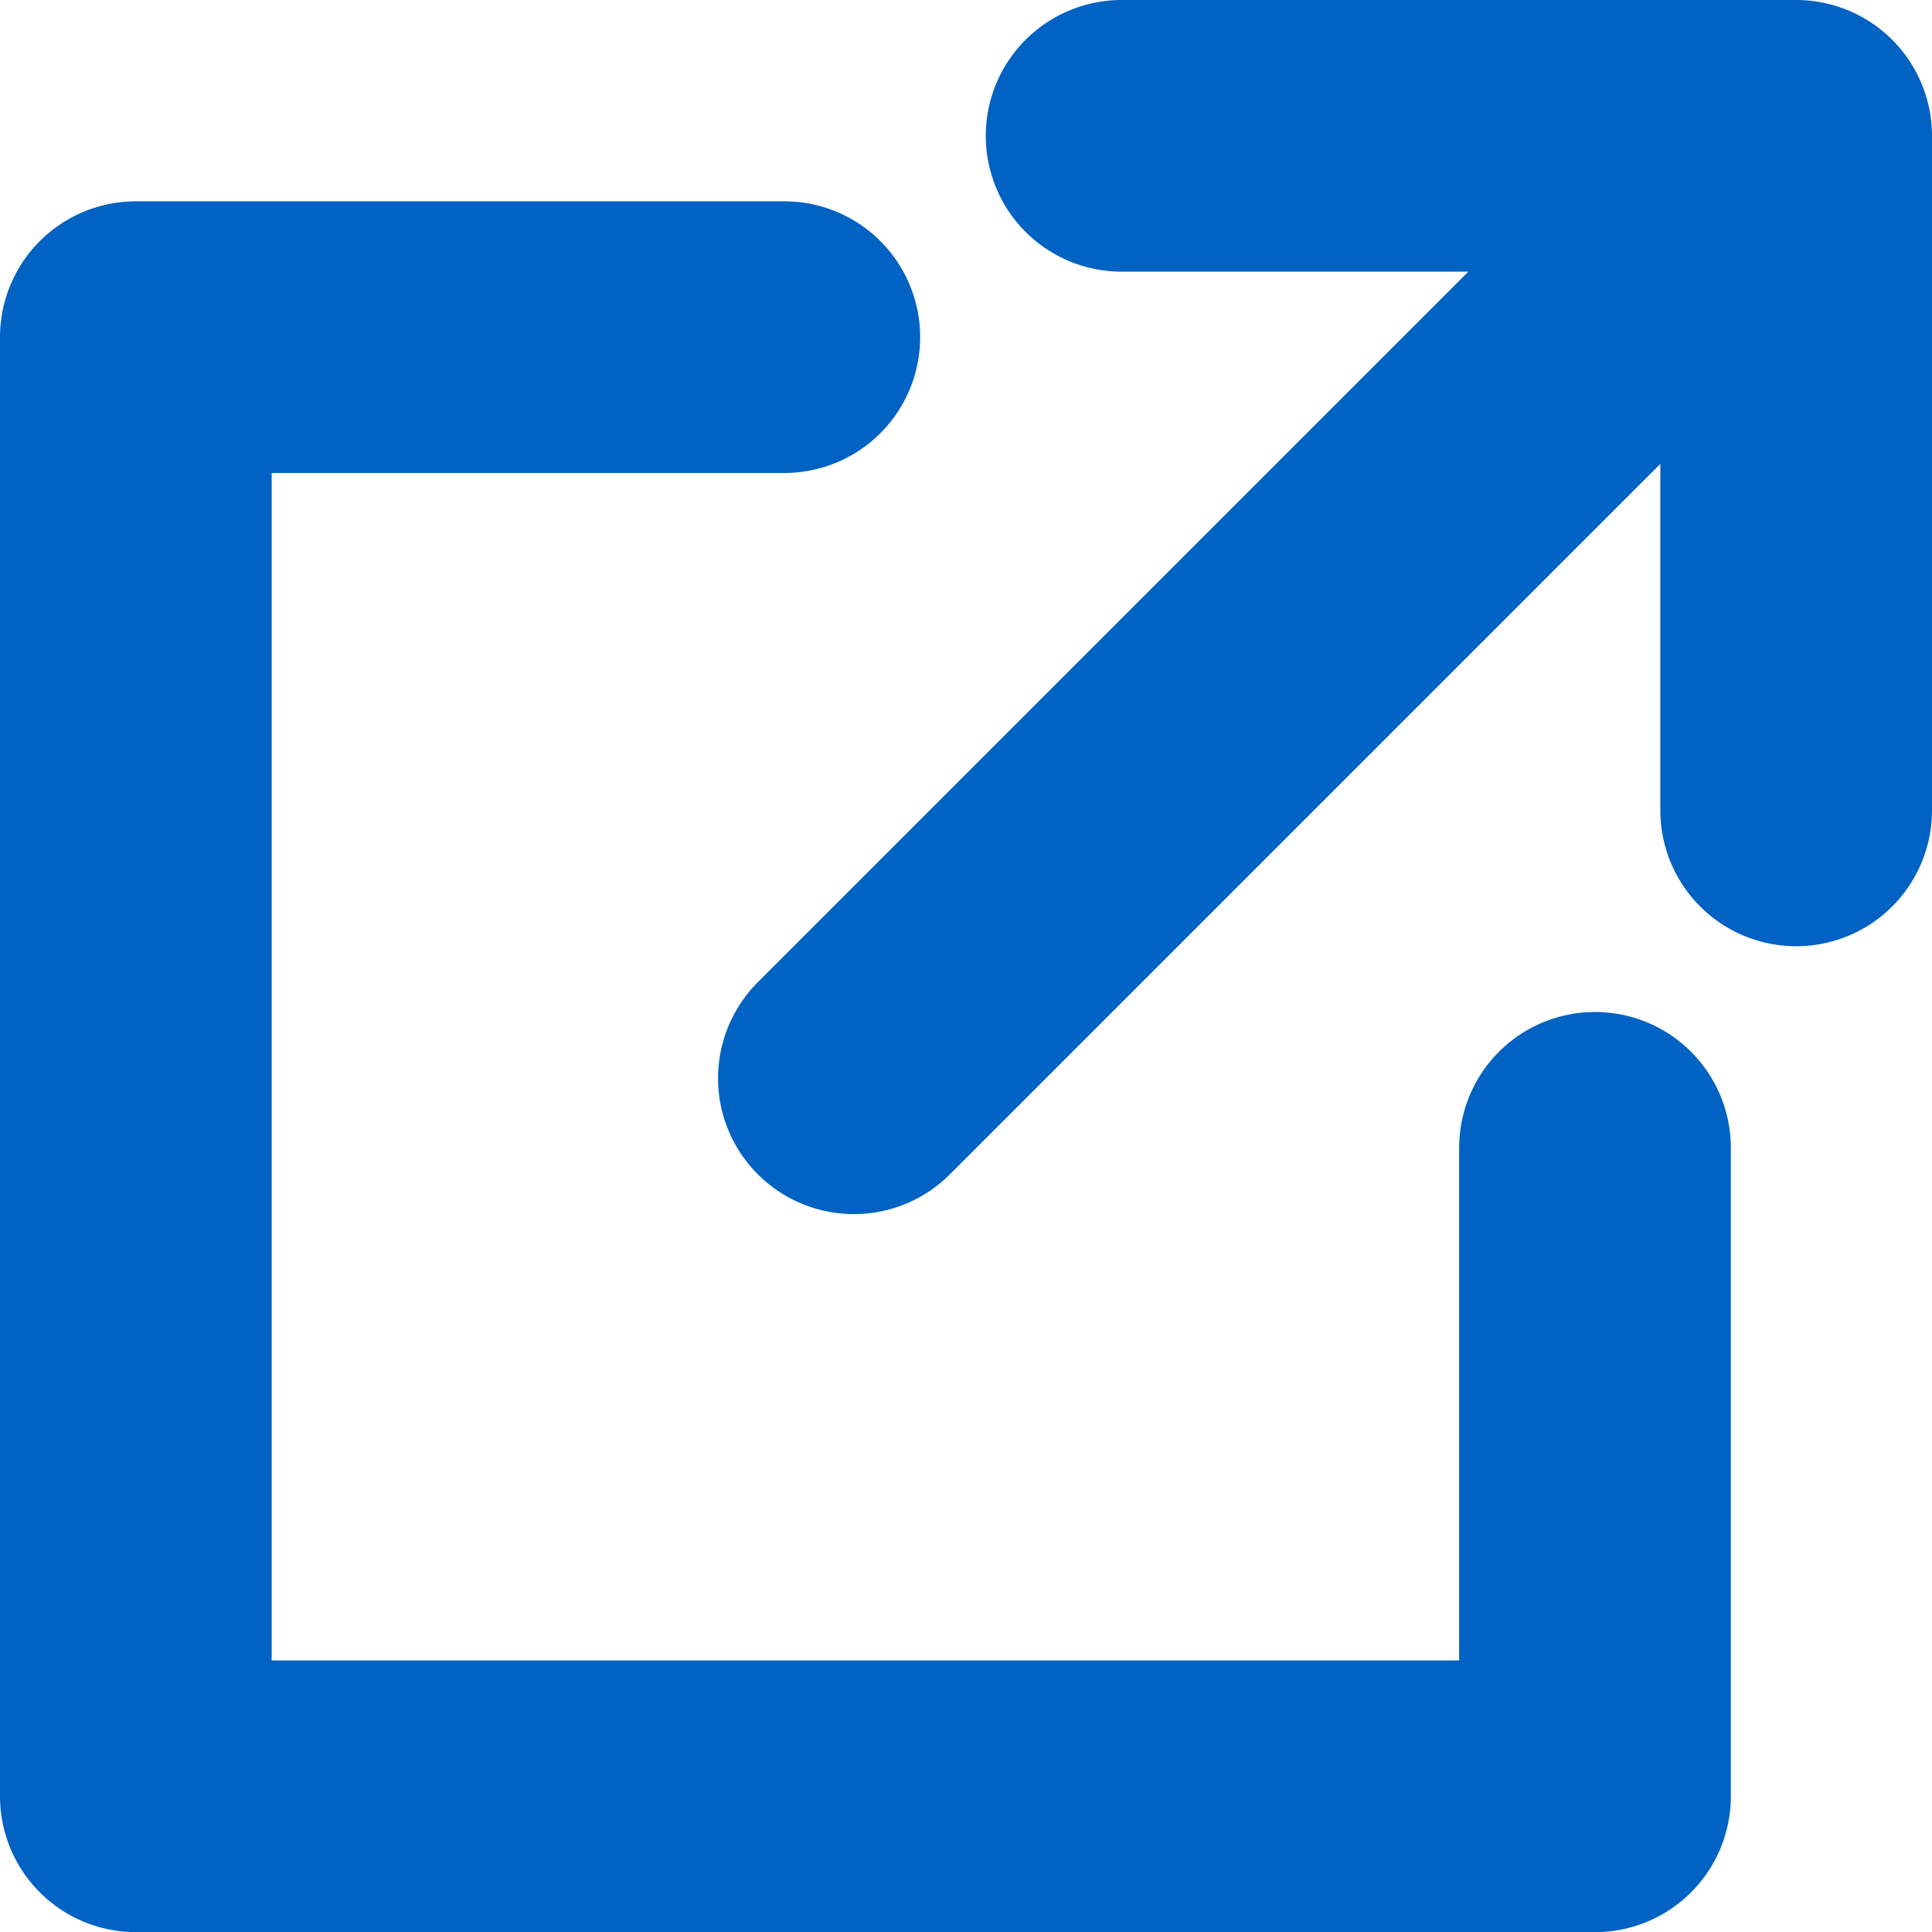 <svg xmlns="http://www.w3.org/2000/svg" width="14.223" height="14.224" viewBox="0 0 14.223 14.224">
  <g id="グループ_597" data-name="グループ 597" transform="translate(-0.714 -1.064)">
    <path id="パス_57" data-name="パス 57" d="M14,1h4.966V5.966" transform="translate(-5.029 1.064)" fill="none" stroke="#0062c3" stroke-linecap="round" stroke-linejoin="round" stroke-width="2"/>
    <path id="パス_58" data-name="パス 58" d="M11.742,10.968v4.774H1V5H5.774" transform="translate(0.714 -1.454)" fill="none" stroke="#0062c3" stroke-linecap="round" stroke-linejoin="round" stroke-width="2"/>
    <line id="線_26" data-name="線 26" y1="6.069" x2="6.069" transform="translate(7 2.933)" fill="none" stroke="#0062c3" stroke-linecap="round" stroke-linejoin="round" stroke-width="2"/>
  </g>
</svg>
